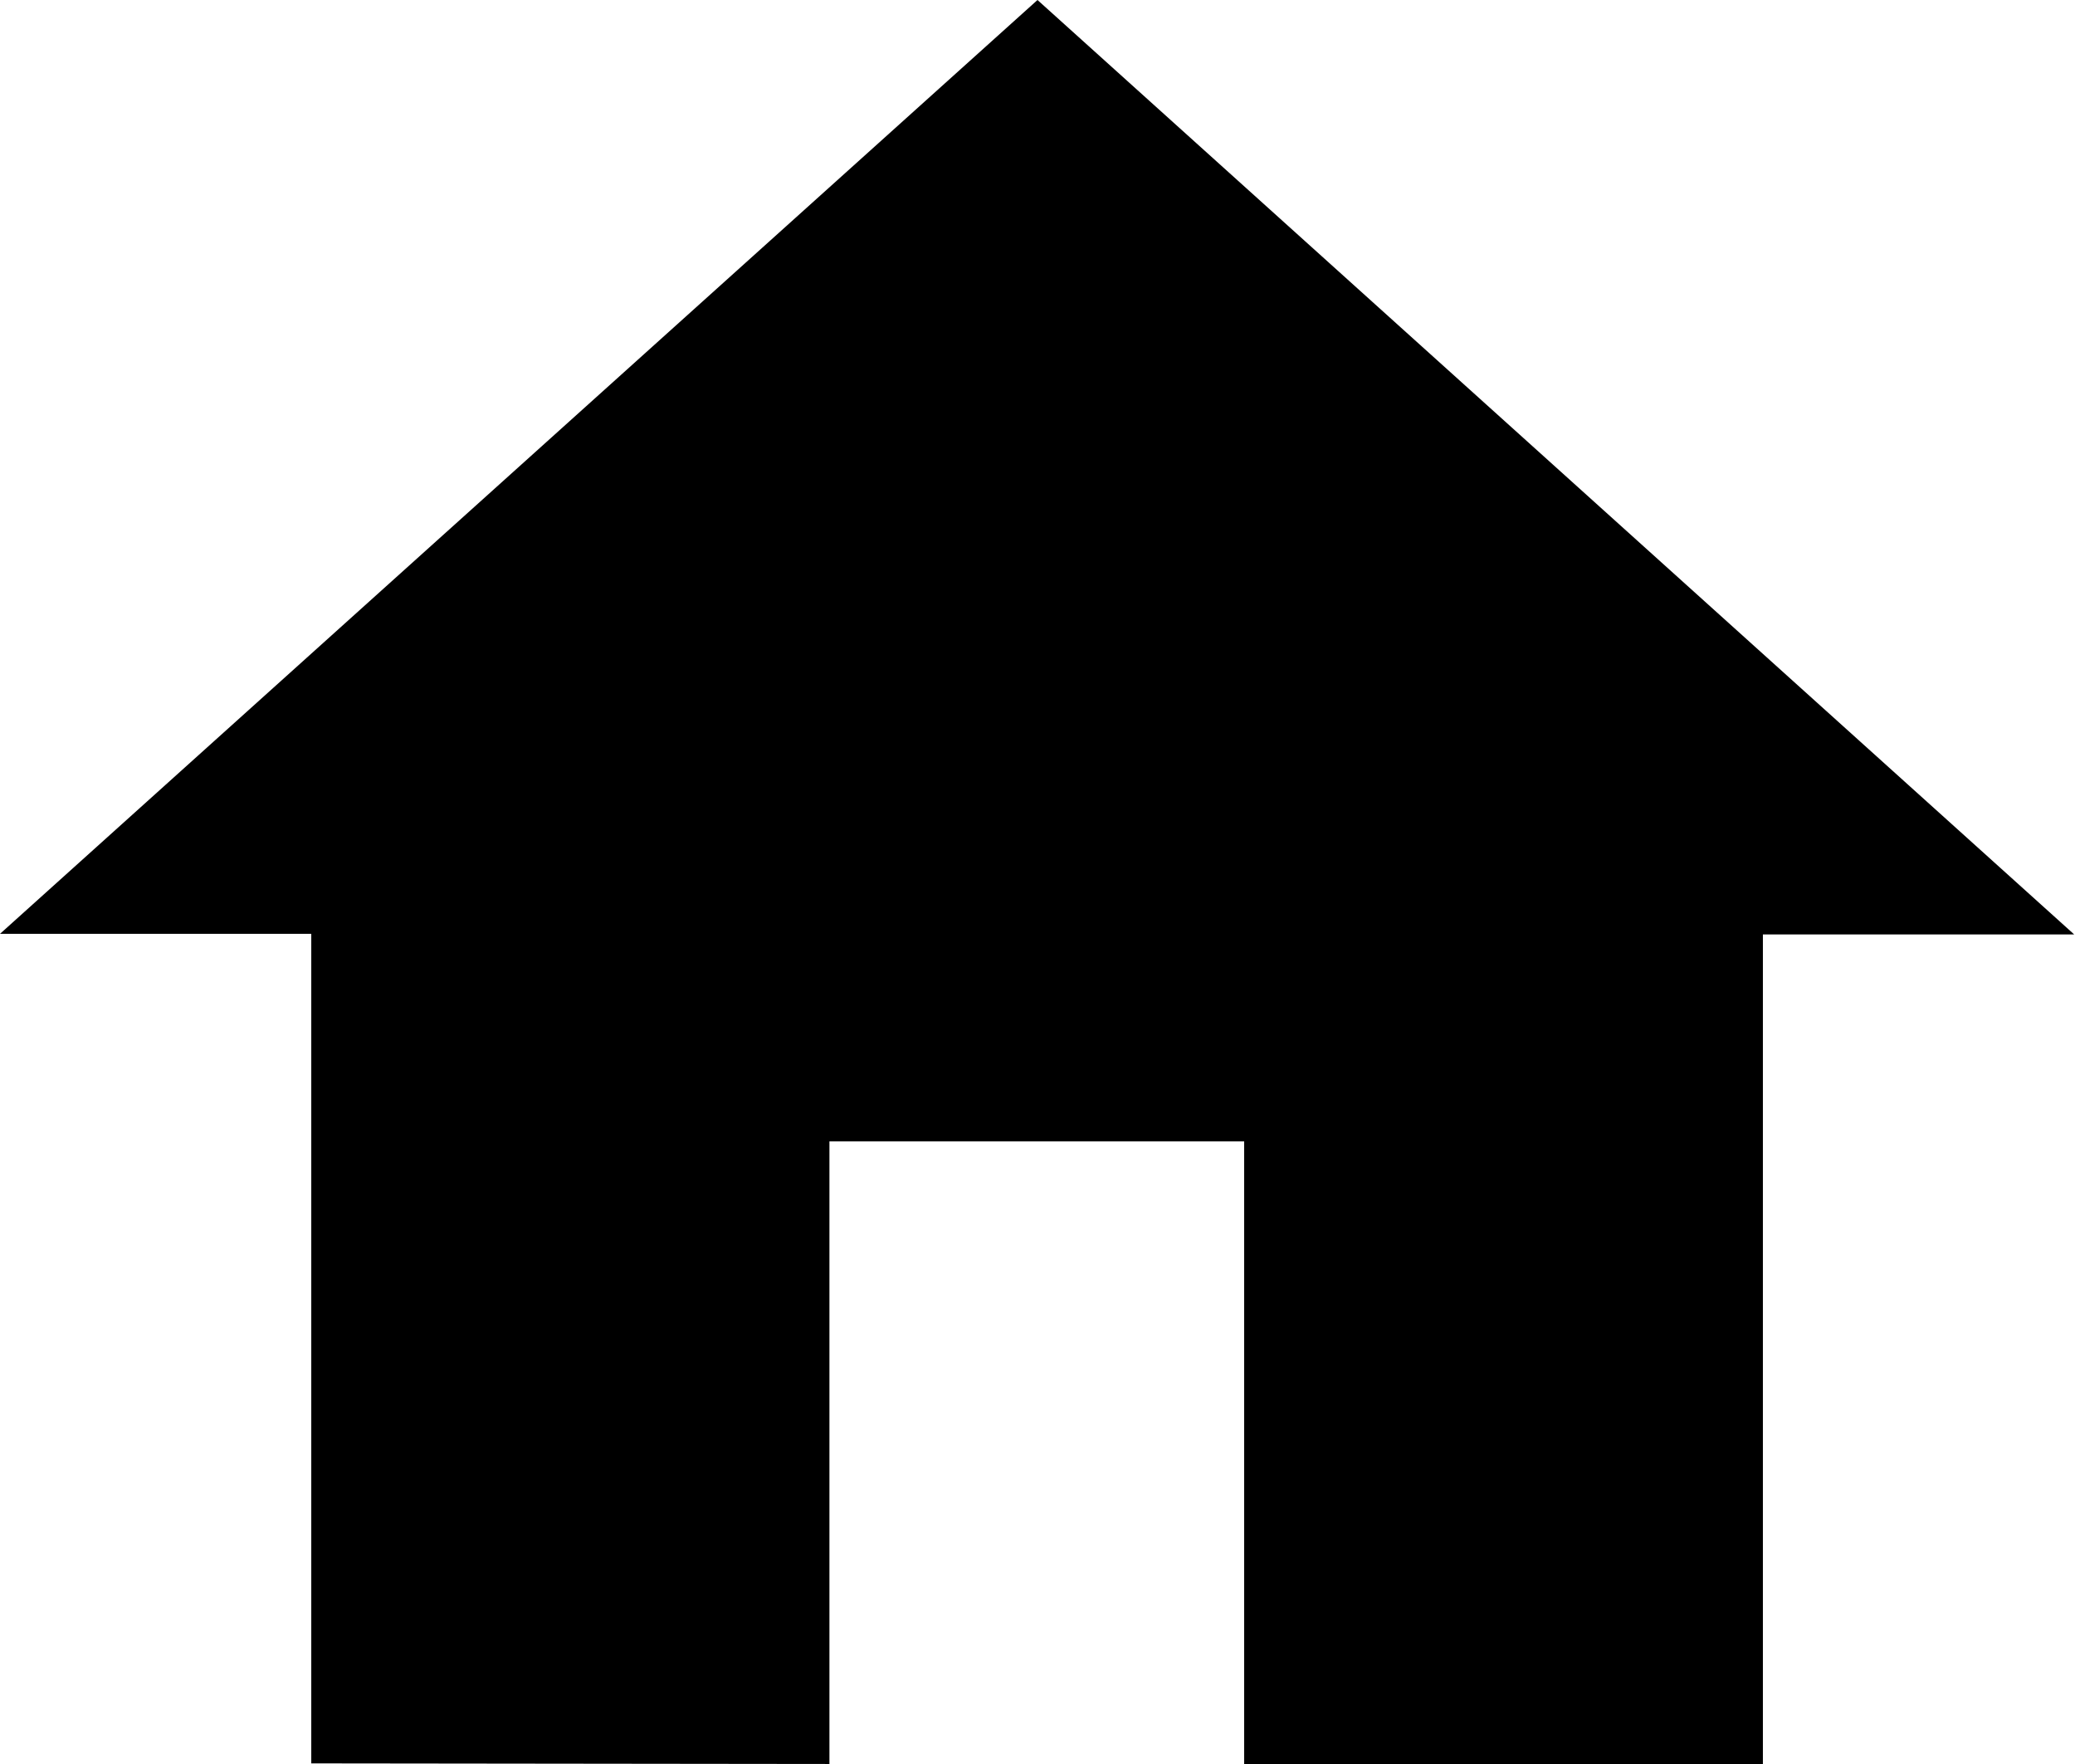 <svg xmlns="http://www.w3.org/2000/svg" width="17.512" height="14.885" viewBox="0 0 17.512 14.885">
  <g id="Breadcrumb" transform="translate(-142 -8.383)">
    <path id="Icon_material-home" data-name="Icon material-home" d="M10,19.385V14.131h3.5v5.254h4.378v-7h2.627L11.756,4.5,3,12.38H5.627v7Z" transform="translate(139 3.883)"/>
  </g>
</svg>
